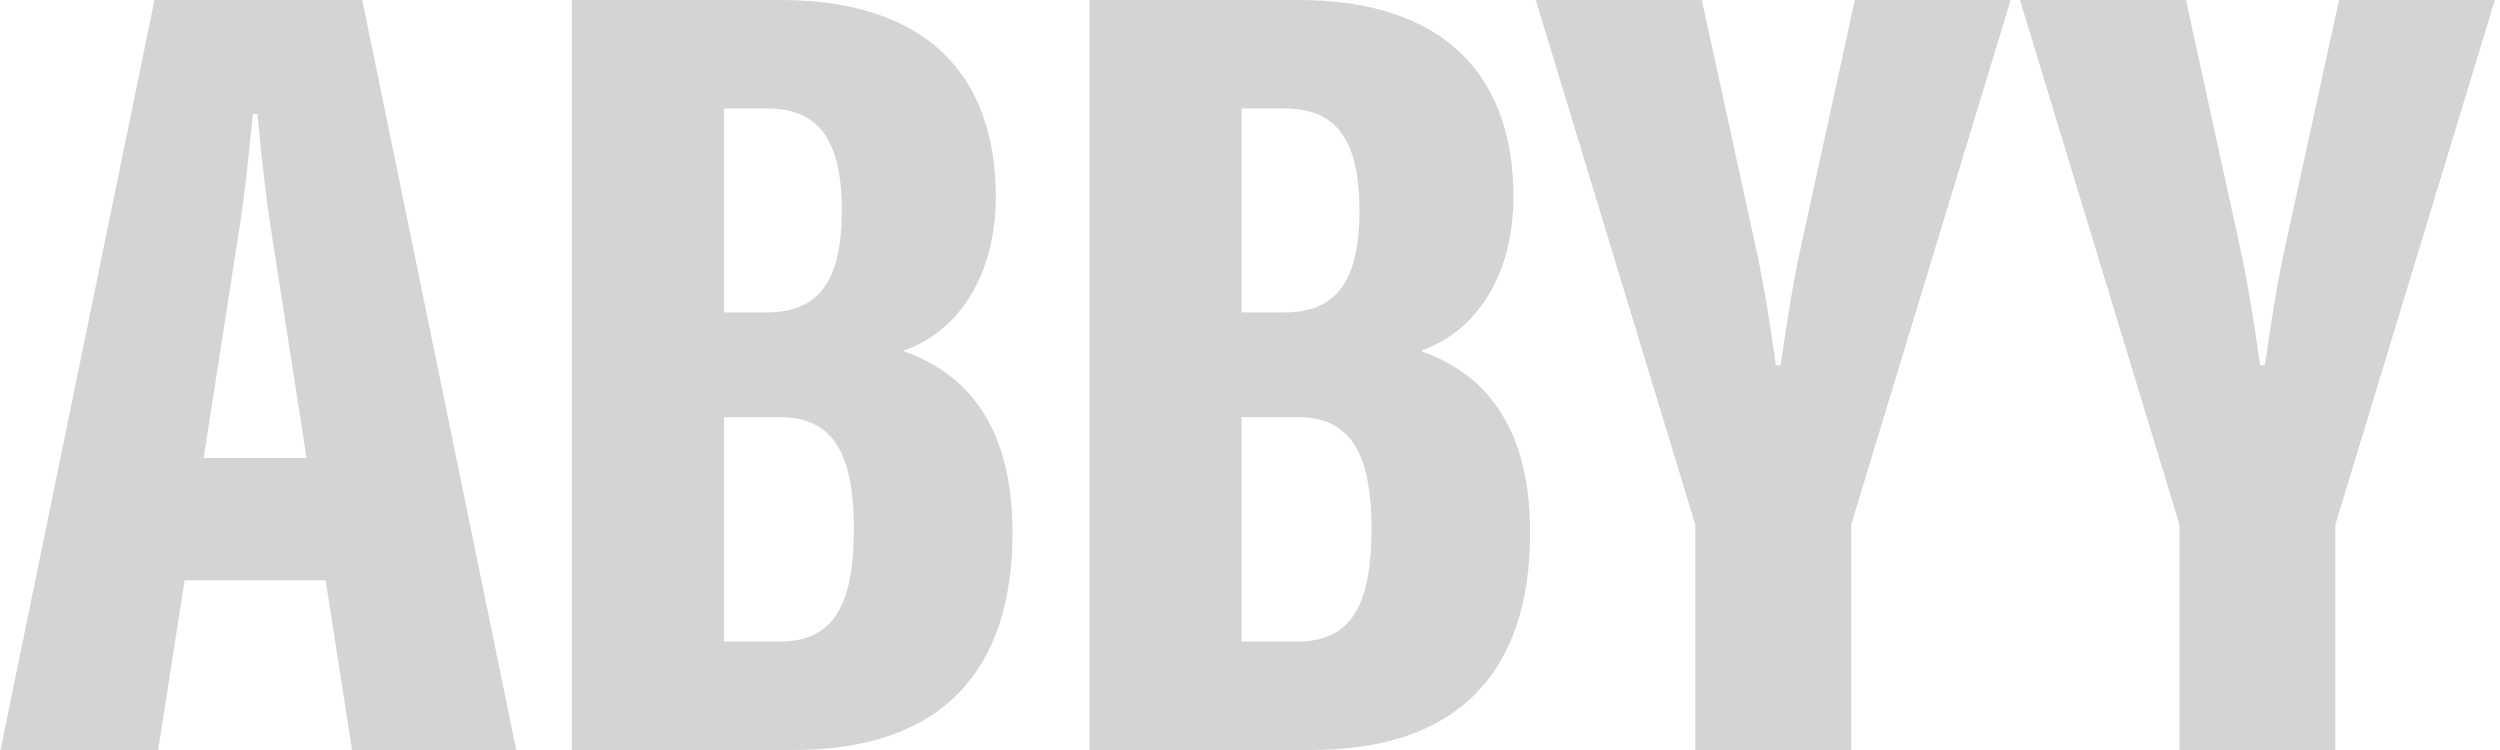 <svg width="140" height="42" viewBox="0 0 140 42" fill="none" xmlns="http://www.w3.org/2000/svg">
<g clip-path="url(#clip0_3468_3009)">
<path d="M130.986 0L128.026 13.55C127.559 15.627 127.247 17.6 126.831 20.455H126.571C126.156 17.6 125.844 15.627 125.376 13.55L122.415 0H113.117L122.052 29.384V42H130.779V29.384L139.713 0H130.986Z" fill="#D4D5D3"/>
<path d="M100.91 13.55C100.443 15.627 100.131 17.6 99.715 20.455H99.455C99.039 17.6 98.728 15.627 98.26 13.55L95.3 0H86.002L94.937 29.384V42H103.664V29.384L112.598 0H103.87L100.91 13.55Z" fill="#D4D5D3"/>
<path d="M20.287 0H8.65L0.027 42H8.858L10.338 32.499H18.236L19.715 42H28.91L20.287 0ZM11.405 25.646L13.377 12.979C13.689 11.006 13.897 9.086 14.156 6.385H14.416C14.676 9.086 14.883 11.006 15.195 12.979L17.168 25.646H11.405Z" fill="#D4D5D3"/>
<path d="M50.623 19.676V19.624C53.636 18.586 55.765 15.471 55.765 11.006C55.765 4.257 51.921 0 43.714 0H32.025V42H44.44C52.856 42 56.7 37.432 56.7 29.852C56.7 24.037 54.311 20.974 50.623 19.676ZM40.545 6.074H42.935C45.74 6.074 47.142 7.683 47.142 11.785C47.142 15.886 45.74 17.495 42.935 17.495H40.545V6.074ZM43.662 35.926H40.545V23.362H43.662C46.519 23.362 47.817 25.18 47.817 29.644C47.817 34.109 46.519 35.926 43.662 35.926Z" fill="#D4D5D3"/>
<path d="M79.609 19.676V19.624C82.622 18.586 84.751 15.471 84.751 11.006C84.751 4.257 80.907 0 72.7 0H61.012V42H73.427C81.843 42 85.686 37.432 85.686 29.852C85.686 24.037 83.297 20.974 79.609 19.676ZM69.531 6.074H71.921C74.726 6.074 76.128 7.683 76.128 11.785C76.128 15.886 74.726 17.495 71.921 17.495H69.531V6.074ZM72.648 35.926H69.531V23.362H72.648C75.505 23.362 76.804 25.18 76.804 29.644C76.804 34.109 75.505 35.926 72.648 35.926Z" fill="#D4D5D3"/>
</g>
<defs>
<clipPath id="clip0_3468_3009">
<rect width="139.685" height="42" fill="white" transform="translate(0.027)"/>
</clipPath>
</defs>
</svg>
